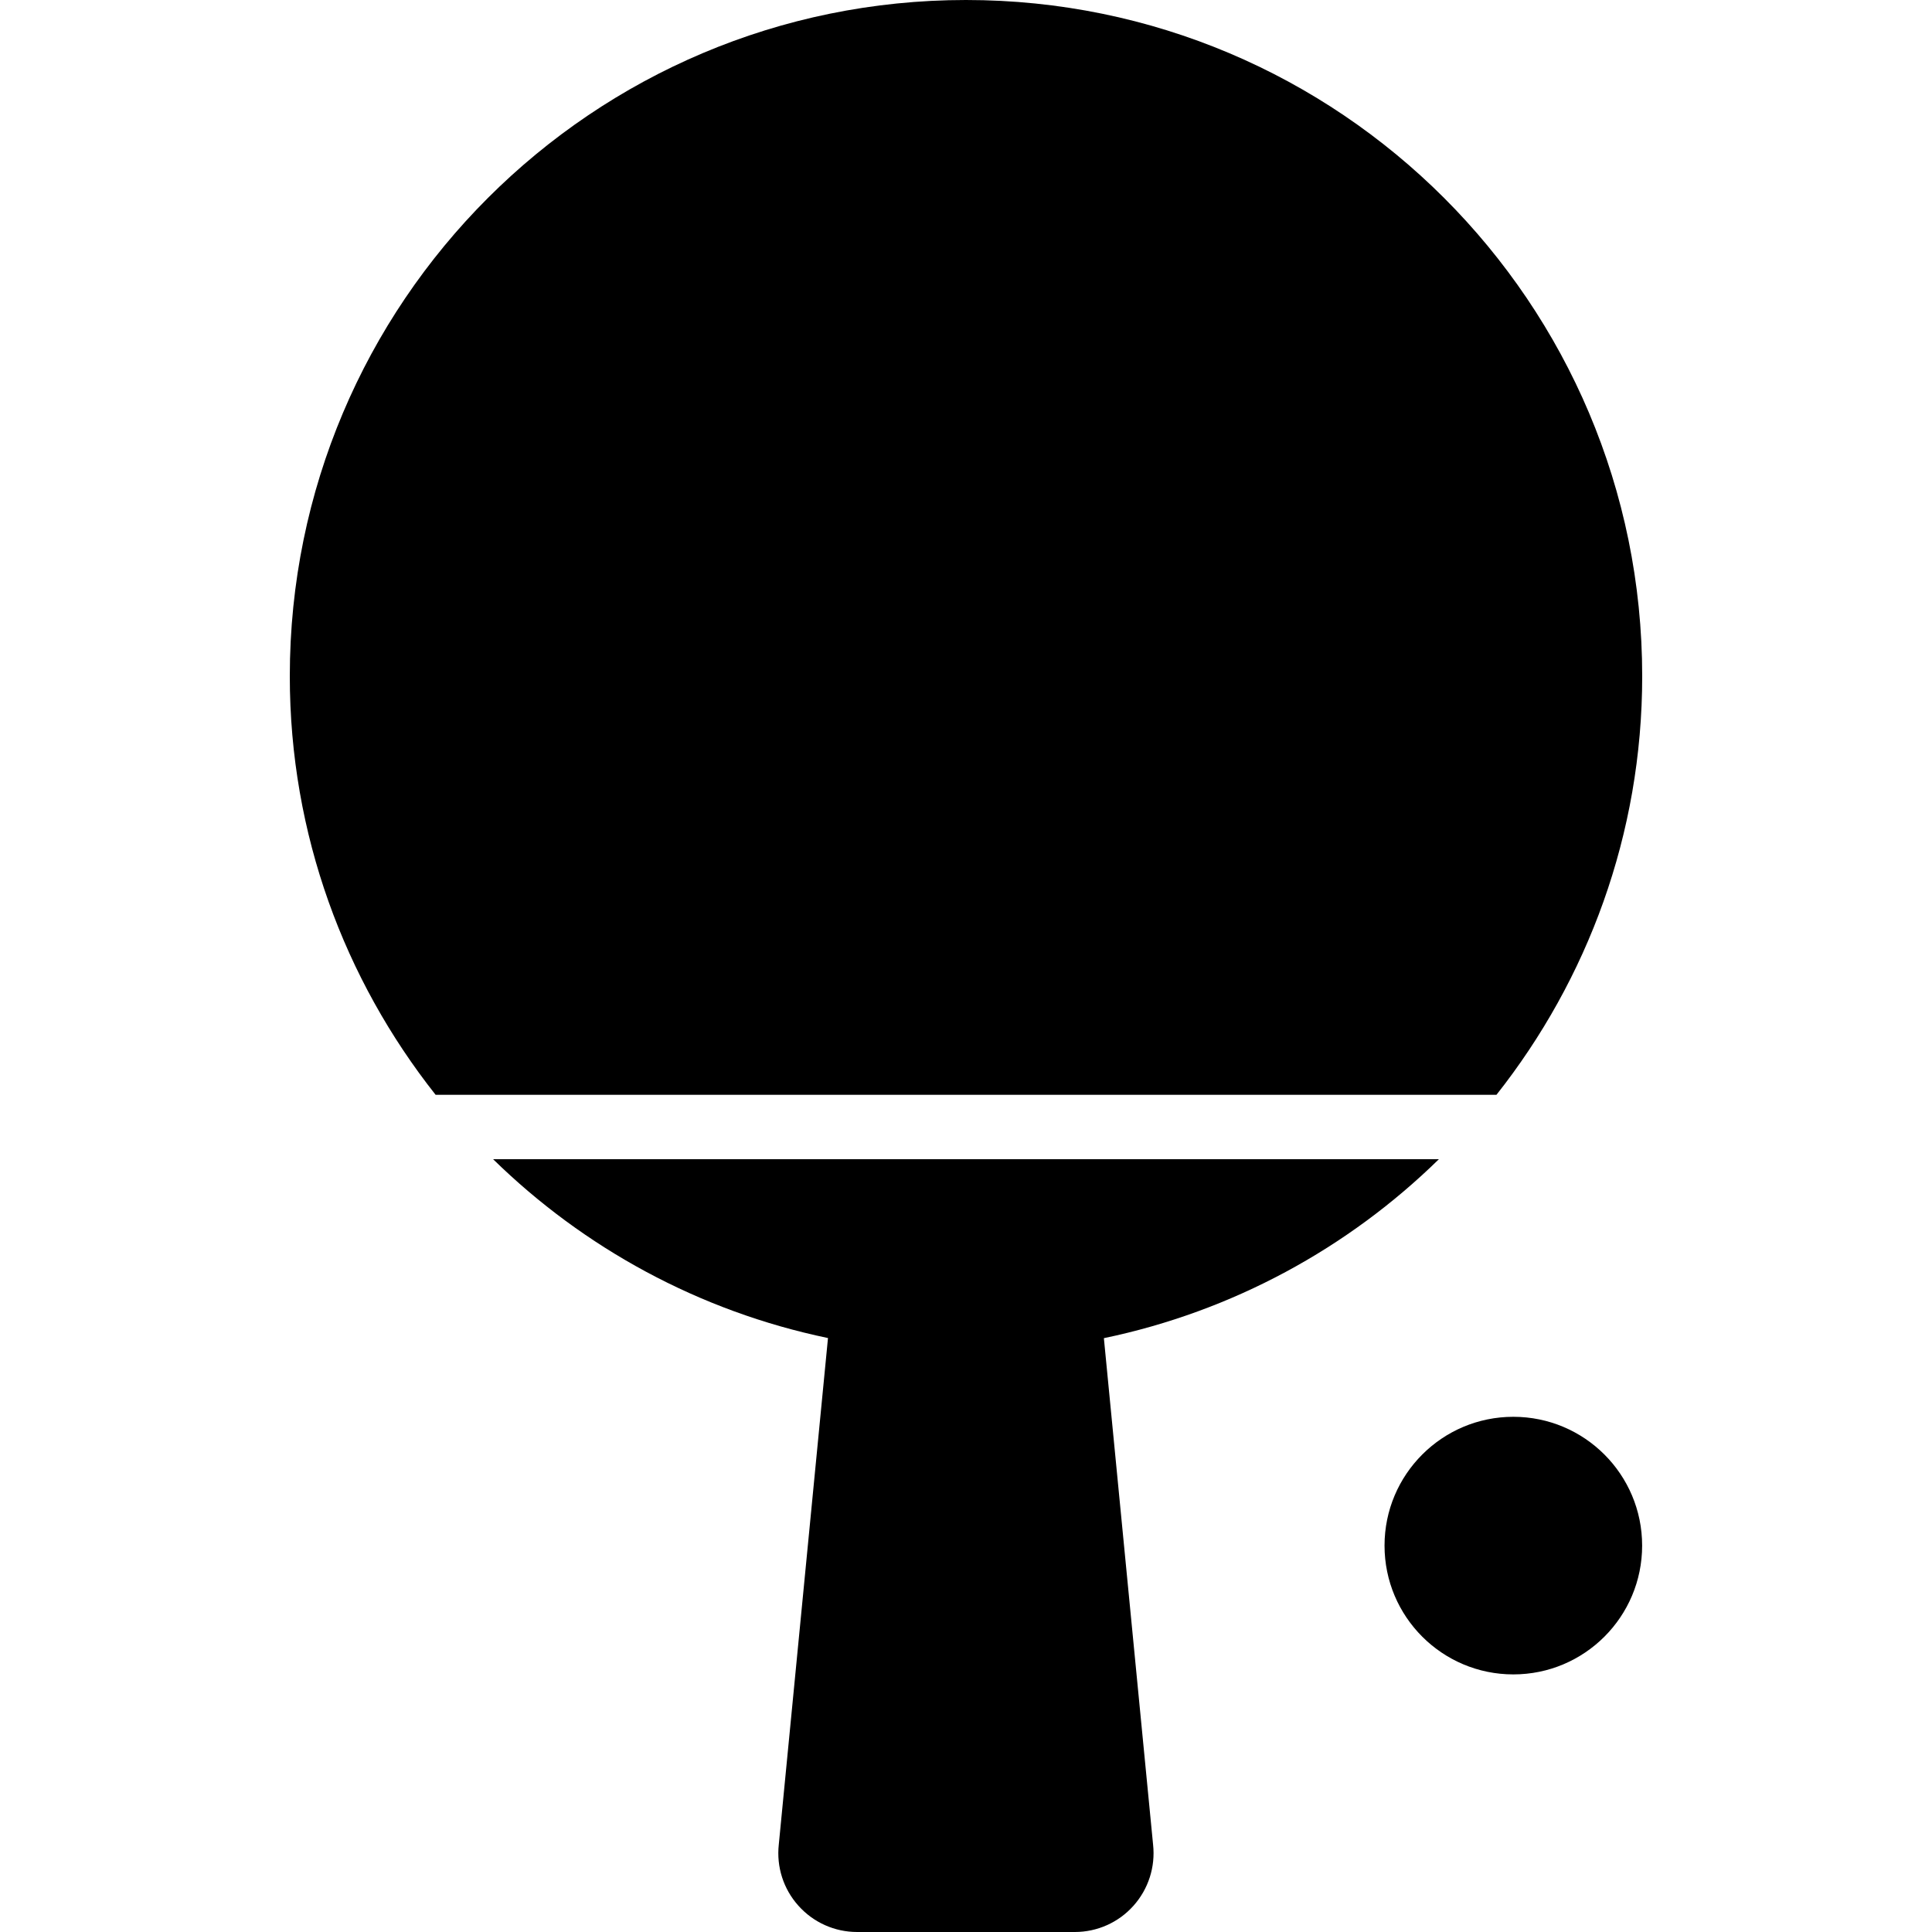 <?xml version="1.0" encoding="iso-8859-1"?>

<!DOCTYPE svg PUBLIC "-//W3C//DTD SVG 1.1//EN" "http://www.w3.org/Graphics/SVG/1.1/DTD/svg11.dtd">
<!-- Скачано с сайта svg4.ru / Downloaded from svg4.ru -->
<svg fill="#000000" version="1.1" xmlns="http://www.w3.org/2000/svg" xmlns:xlink="http://www.w3.org/1999/xlink"  width="800px"
	 height="800px" viewBox="0 0 21 30" xml:space="preserve">
<g id="pin-pong">
	<path d="M21,10.5C21,4.7,16.3,0,10.5,0S0,4.7,0,10.5c0,2.457,0.85,4.711,2.264,6.5h16.473C20.15,15.211,21,12.957,21,10.5z"/>
	<path d="M17.843,18H3.157c1.407,1.377,3.199,2.361,5.2,2.777l-0.764,7.865c-0.038,0.346,0.072,0.691,0.305,0.95
		C8.13,29.852,8.461,30,8.809,30h3.381c0.348,0,0.679-0.148,0.91-0.407c0.232-0.259,0.343-0.604,0.305-0.95l-0.764-7.864
		C14.643,20.362,16.436,19.378,17.843,18z"/>
	<circle cx="18.999" cy="24" r="2"/>
</g>
<g id="Layer_1">
</g>
</svg>